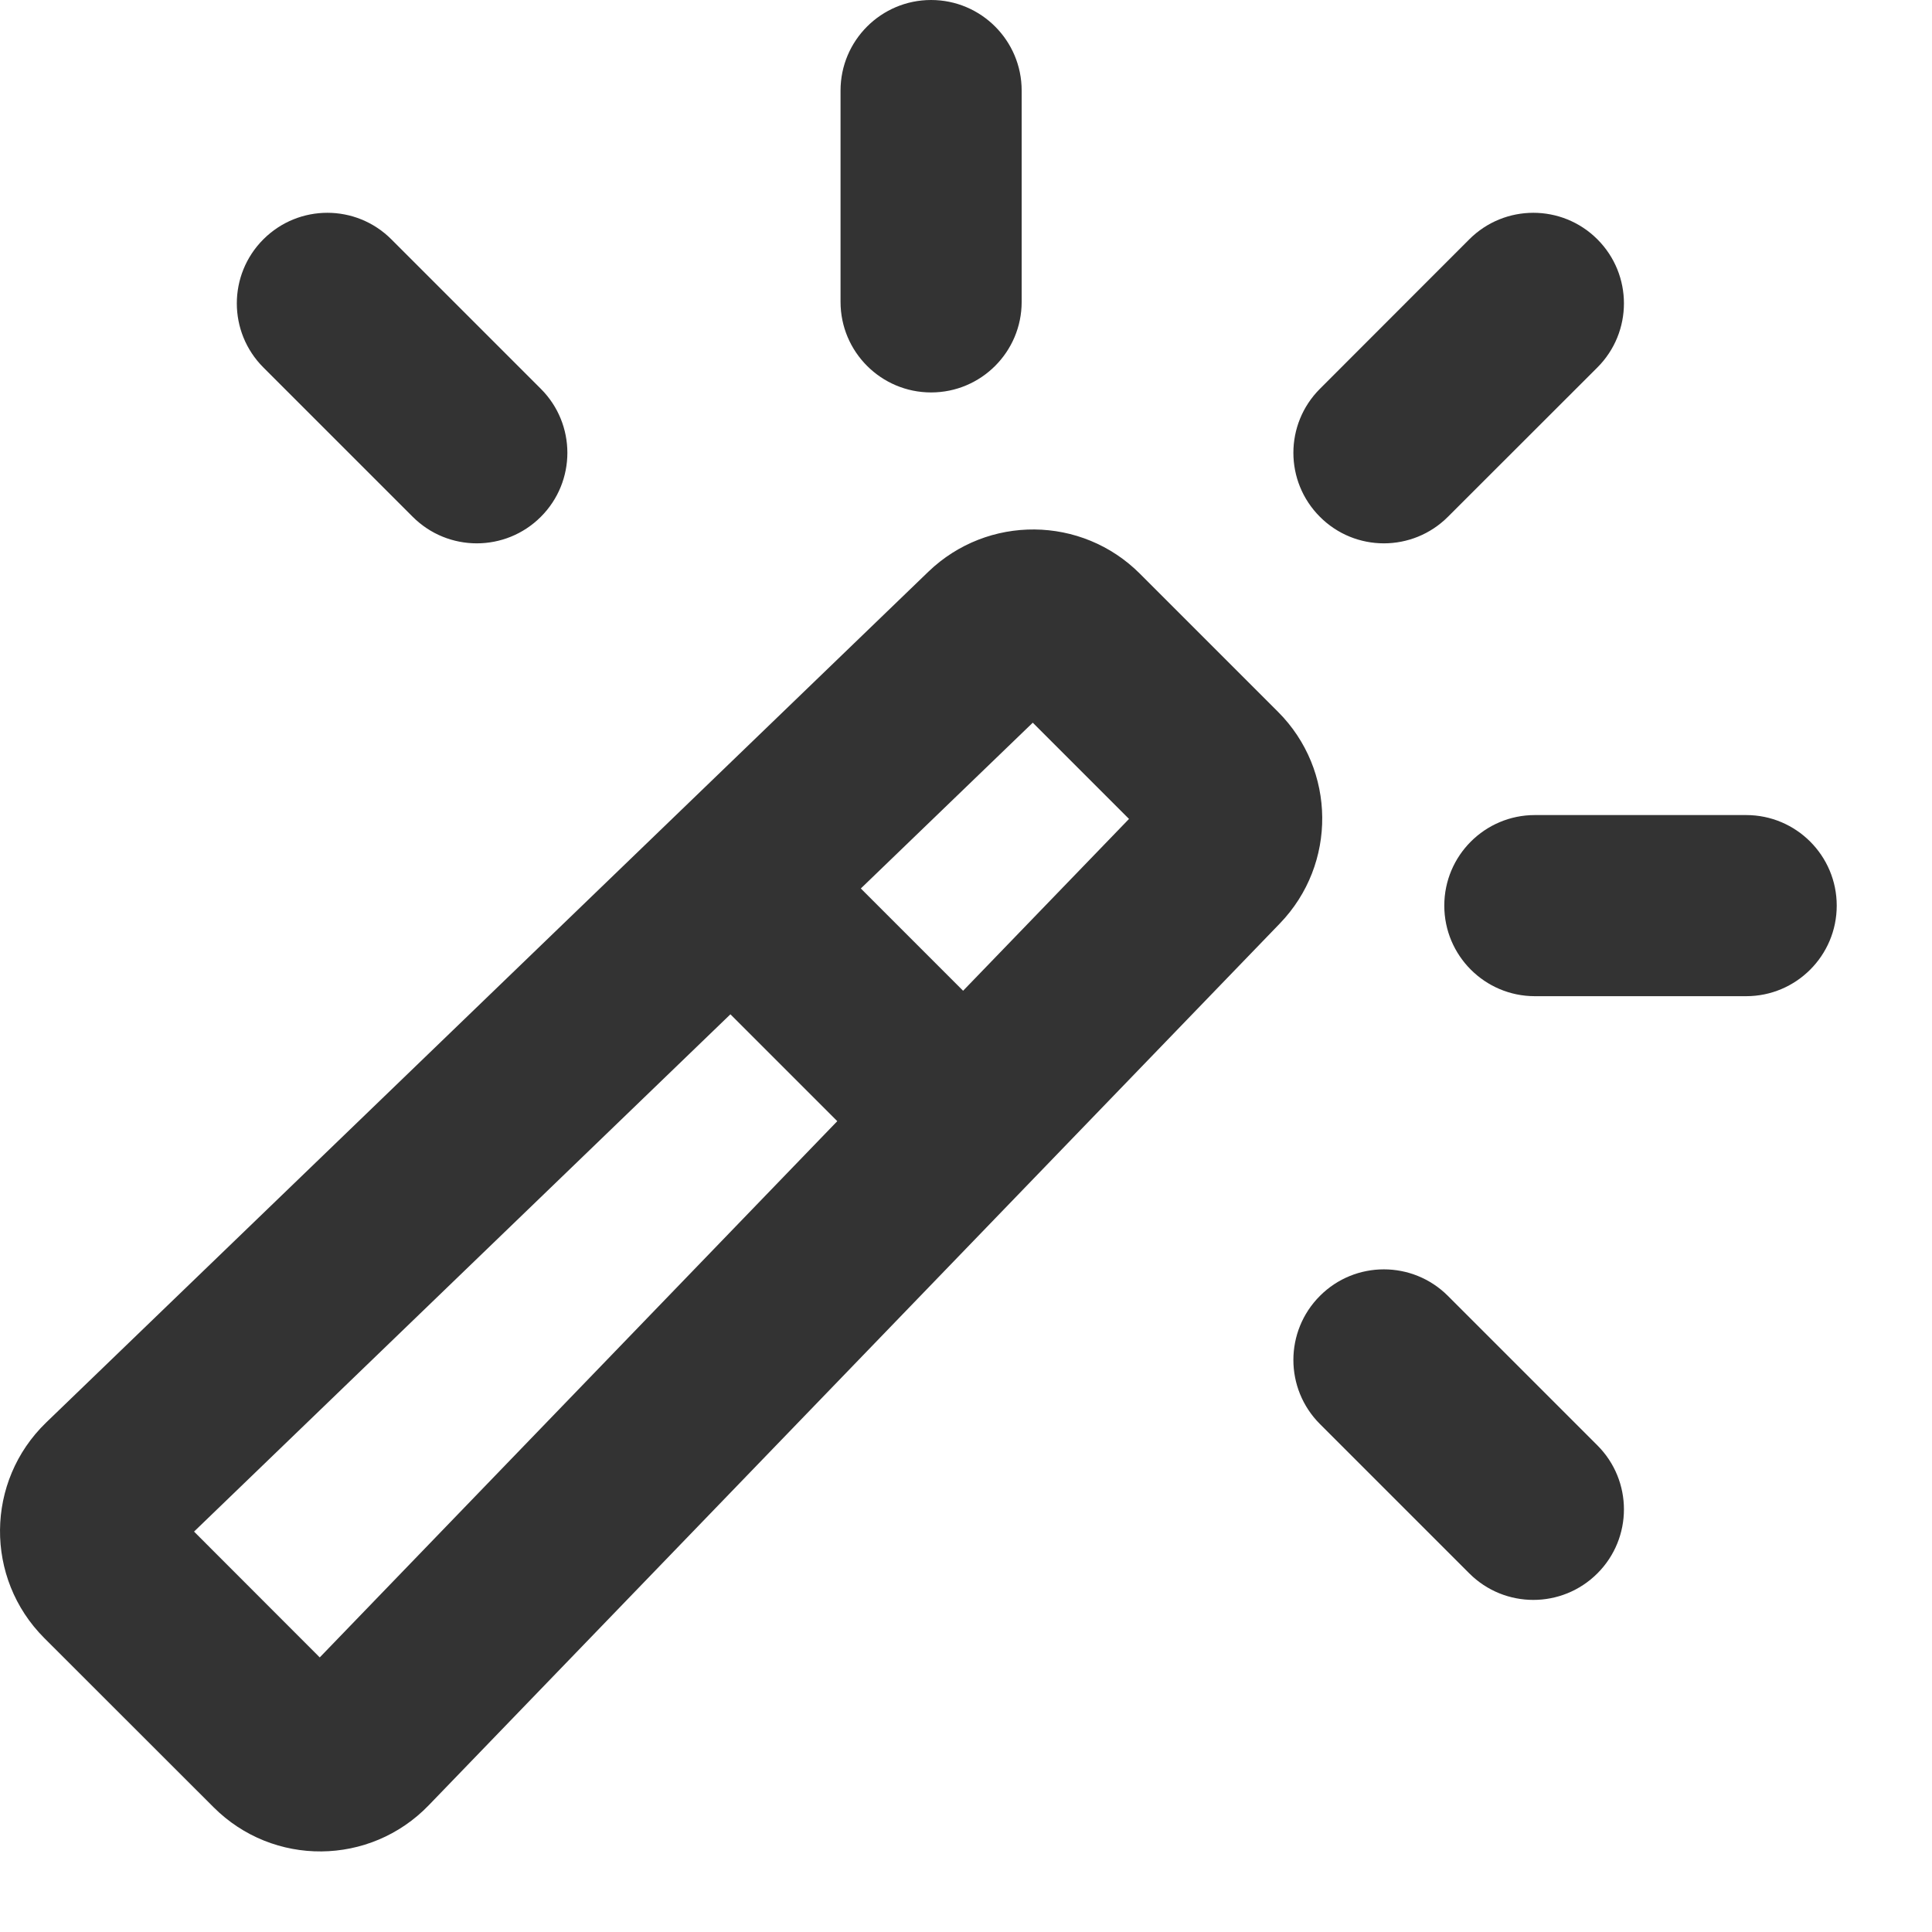 <svg width="16" height="16" viewBox="0 0 16 16" fill="none" xmlns="http://www.w3.org/2000/svg">
<path fill-rule="evenodd" clip-rule="evenodd" d="M7.711 0C8.125 0 8.461 0.336 8.461 0.75V2.5C8.461 2.914 8.125 3.25 7.711 3.25C7.297 3.25 6.961 2.914 6.961 2.5V0.75C6.961 0.336 7.297 0 7.711 0ZM2.181 1.982C2.474 1.689 2.948 1.689 3.241 1.982L4.479 3.22C4.772 3.513 4.772 3.987 4.479 4.28C4.186 4.573 3.711 4.573 3.418 4.28L2.181 3.043C1.888 2.75 1.888 2.275 2.181 1.982ZM13.229 1.982C13.522 2.275 13.522 2.75 13.229 3.043L11.991 4.28C11.698 4.573 11.223 4.573 10.931 4.28C10.638 3.987 10.638 3.513 10.931 3.22L12.168 1.982C12.461 1.689 12.936 1.689 13.229 1.982ZM7.688 4.735C8.179 4.262 8.958 4.269 9.44 4.751L10.584 5.895C11.066 6.377 11.073 7.156 10.6 7.647L3.551 14.95C3.065 15.454 2.262 15.461 1.768 14.966L0.366 13.565C-0.128 13.07 -0.121 12.267 0.382 11.781L7.688 4.735ZM8.553 5.985L7.129 7.358L7.976 8.205L9.35 6.782L8.553 5.985ZM6.934 9.285L6.049 8.4L1.607 12.684L2.648 13.726L6.934 9.285ZM11.961 7.5C11.961 7.086 12.297 6.75 12.711 6.75H14.461C14.875 6.75 15.211 7.086 15.211 7.5C15.211 7.914 14.875 8.25 14.461 8.25H12.711C12.297 8.25 11.961 7.914 11.961 7.5ZM10.931 10.732C11.223 10.439 11.698 10.439 11.991 10.732L13.229 11.97C13.522 12.263 13.522 12.737 13.229 13.03C12.936 13.323 12.461 13.323 12.168 13.03L10.931 11.793C10.638 11.5 10.638 11.025 10.931 10.732Z" fill="#333333"/>
</svg>
